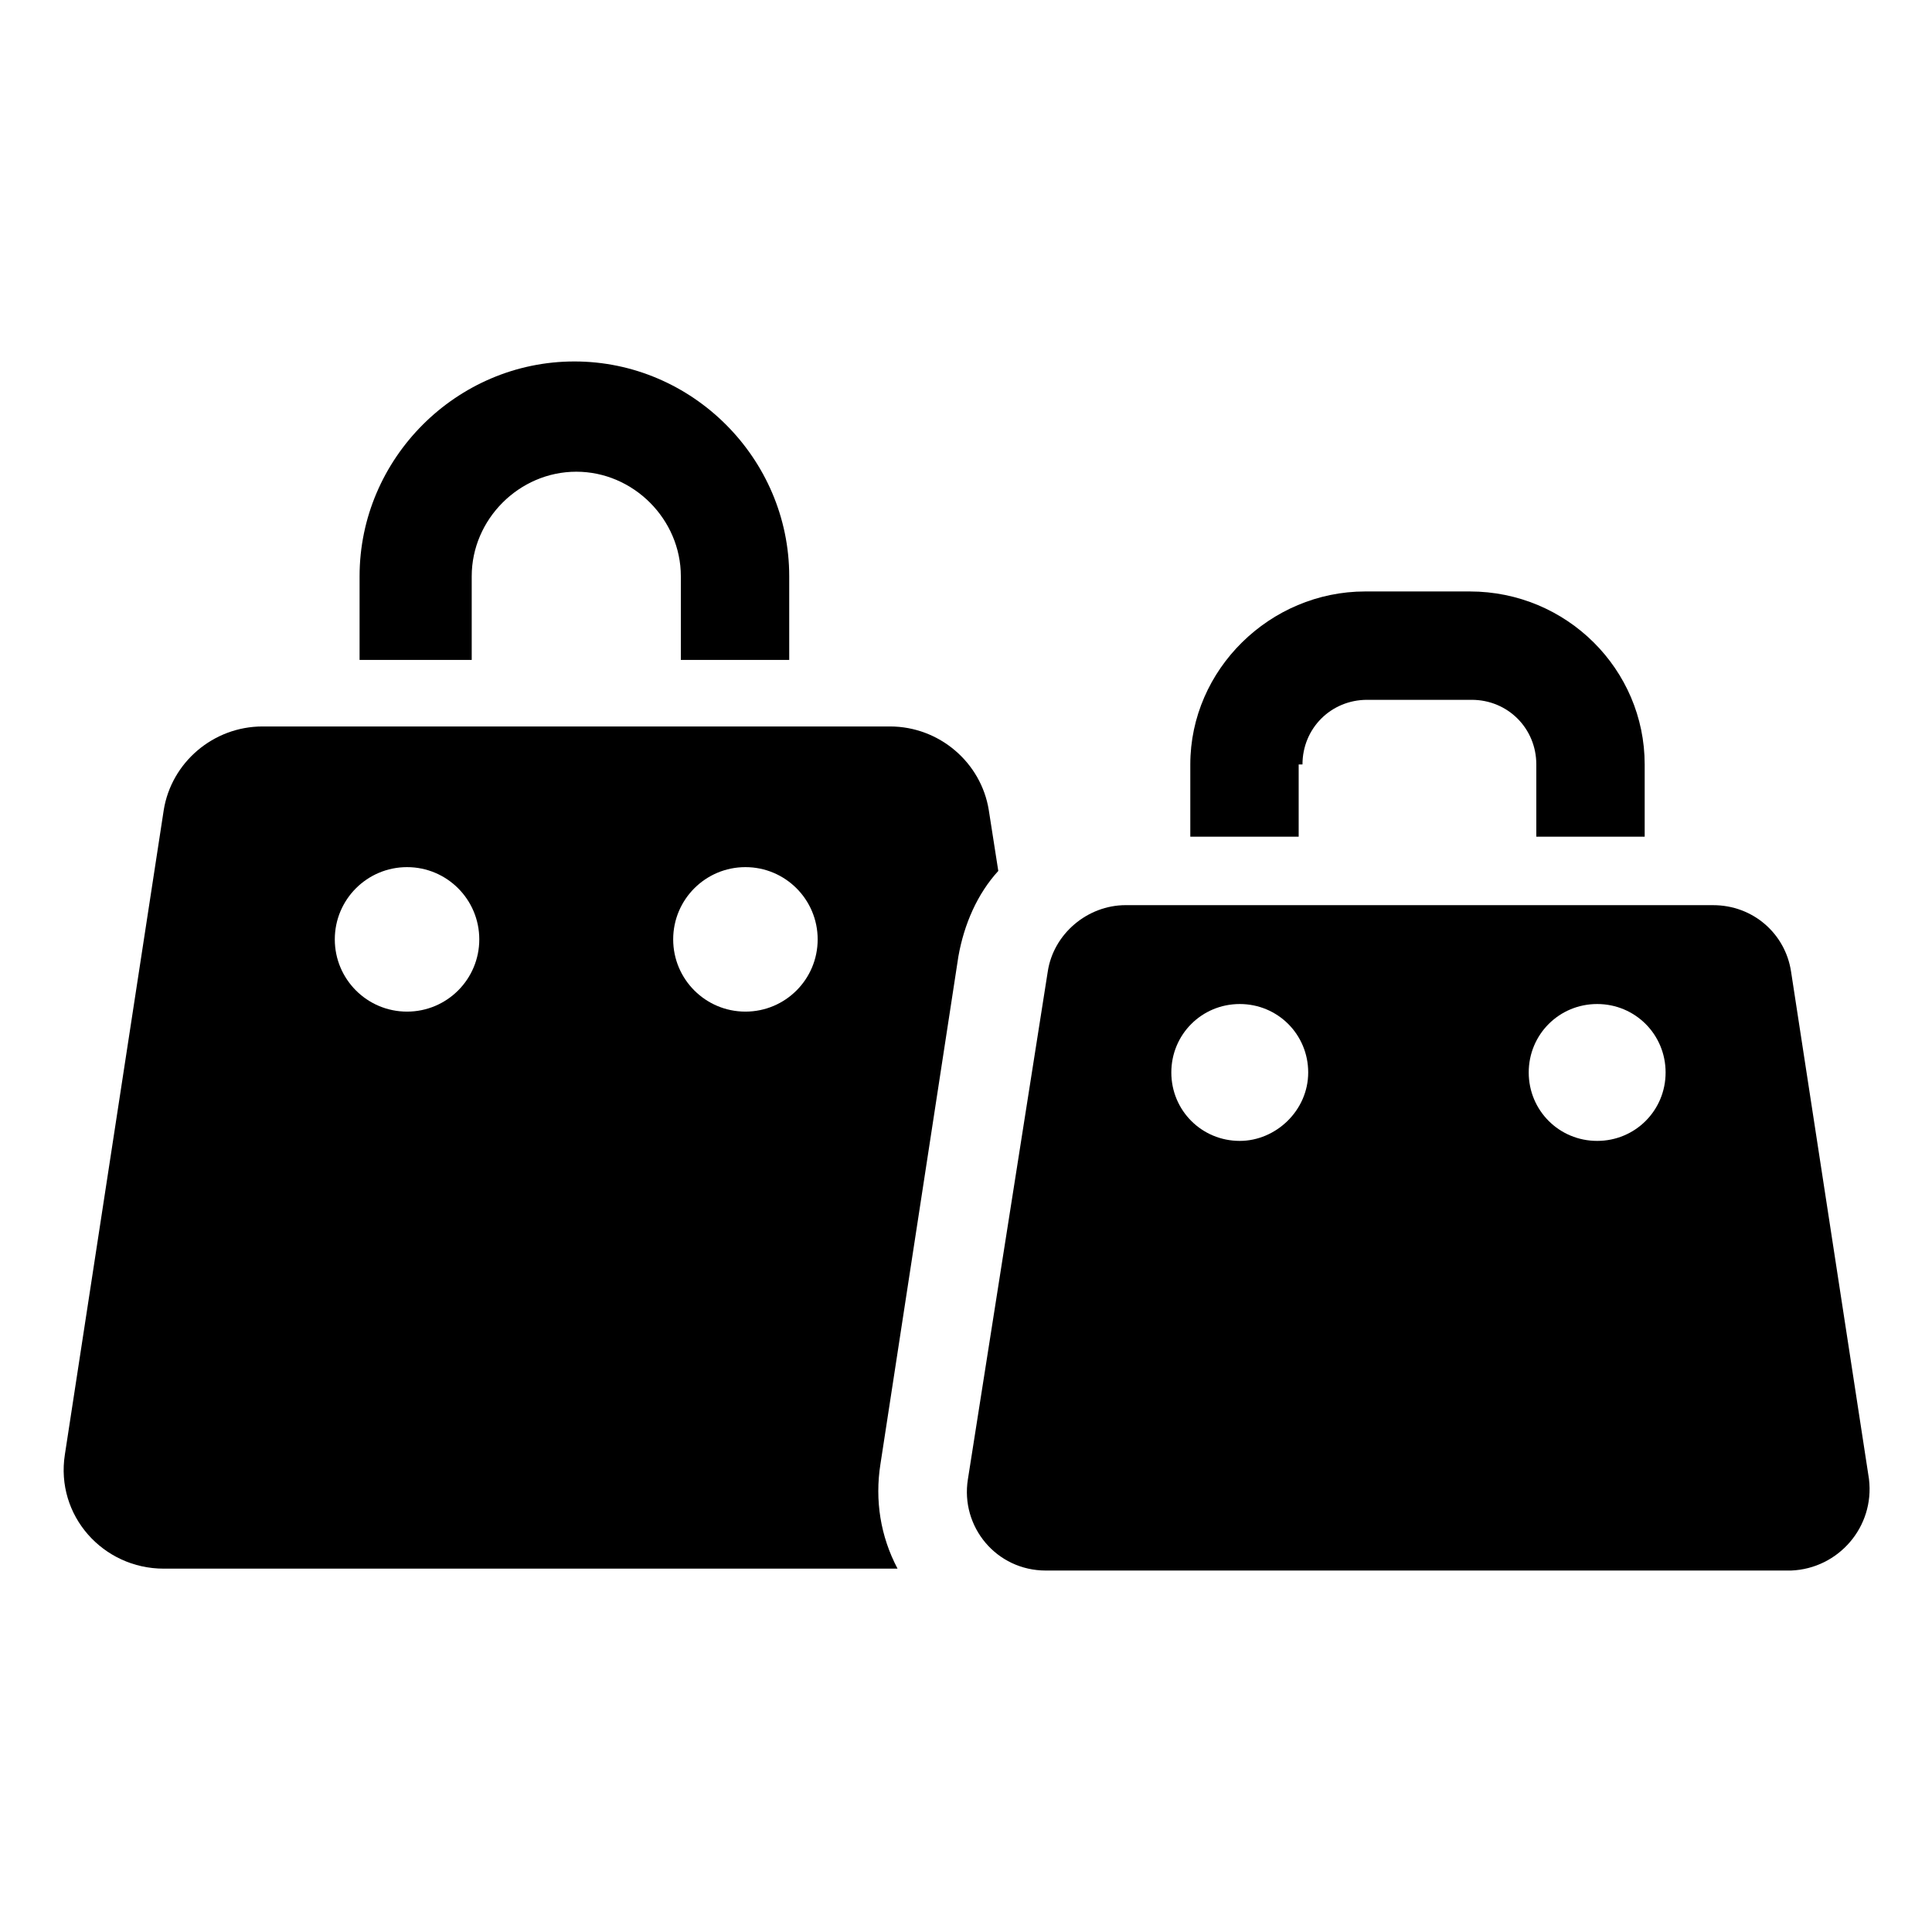 <?xml version="1.0" encoding="UTF-8"?>
<!-- Uploaded to: ICON Repo, www.svgrepo.com, Generator: ICON Repo Mixer Tools -->
<svg fill="#000000" width="800px" height="800px" version="1.1" viewBox="144 144 512 512" xmlns="http://www.w3.org/2000/svg">
 <g>
  <path d="m269.01 296.72c0-15.113 12.594-27.711 27.711-27.711 15.113 0 27.711 12.594 27.711 27.711v22.168h28.719v-22.168c0-31.234-25.695-56.93-56.93-56.93s-56.93 25.695-56.93 56.93v22.168h29.719z"/>
  <path d="m397.98 397.48c1.512-8.566 5.039-16.625 10.578-22.672l-2.519-16.121c-2.016-12.594-13.098-22.168-26.199-22.168h-166.25c-13.098 0-24.184 9.574-26.199 22.168l-26.199 170.79c-2.519 16.121 10.078 30.23 26.199 30.23h194.47c-4.535-8.566-6.047-18.137-4.535-27.711zm-146.11 14.609c-10.578 0-19.145-8.566-19.145-19.145 0-10.578 8.566-19.145 19.145-19.145s19.145 8.566 19.145 19.145c0 10.578-8.566 19.145-19.145 19.145zm89.676 0c-10.578 0-19.145-8.566-19.145-19.145 0-10.578 8.566-19.145 19.145-19.145 10.578 0 19.145 8.566 19.145 19.145 0.004 10.578-8.562 19.145-19.145 19.145z"/>
  <path d="m639.31 536.03-20.656-134.52c-1.512-10.078-10.078-17.633-20.656-17.633l-155.68-0.004c-10.078 0-19.145 7.559-20.656 17.633l-21.16 134.52c-2.016 12.594 7.559 24.184 20.656 24.184h197.49c12.594-0.504 22.168-11.59 20.656-24.184zm-166.76-89.68c-10.078 0-18.137-8.062-18.137-18.137 0-10.078 8.062-18.137 18.137-18.137 10.078 0 18.137 8.062 18.137 18.137 0 10.078-8.562 18.137-18.137 18.137zm94.715 0c-10.078 0-18.137-8.062-18.137-18.137 0-10.078 8.062-18.137 18.137-18.137 10.078 0 18.137 8.062 18.137 18.137 0.004 10.078-8.059 18.137-18.137 18.137z"/>
  <path d="m489.17 346.59c0-9.574 7.559-17.129 17.129-17.129h27.711c9.574 0 17.129 7.559 17.129 17.129v19.145h28.719v-19.145c0-25.191-20.656-45.848-46.352-45.848h-27.711c-25.191 0-46.352 20.656-46.352 45.848v19.145h28.719v-19.145z"/>
 </g>
</svg>